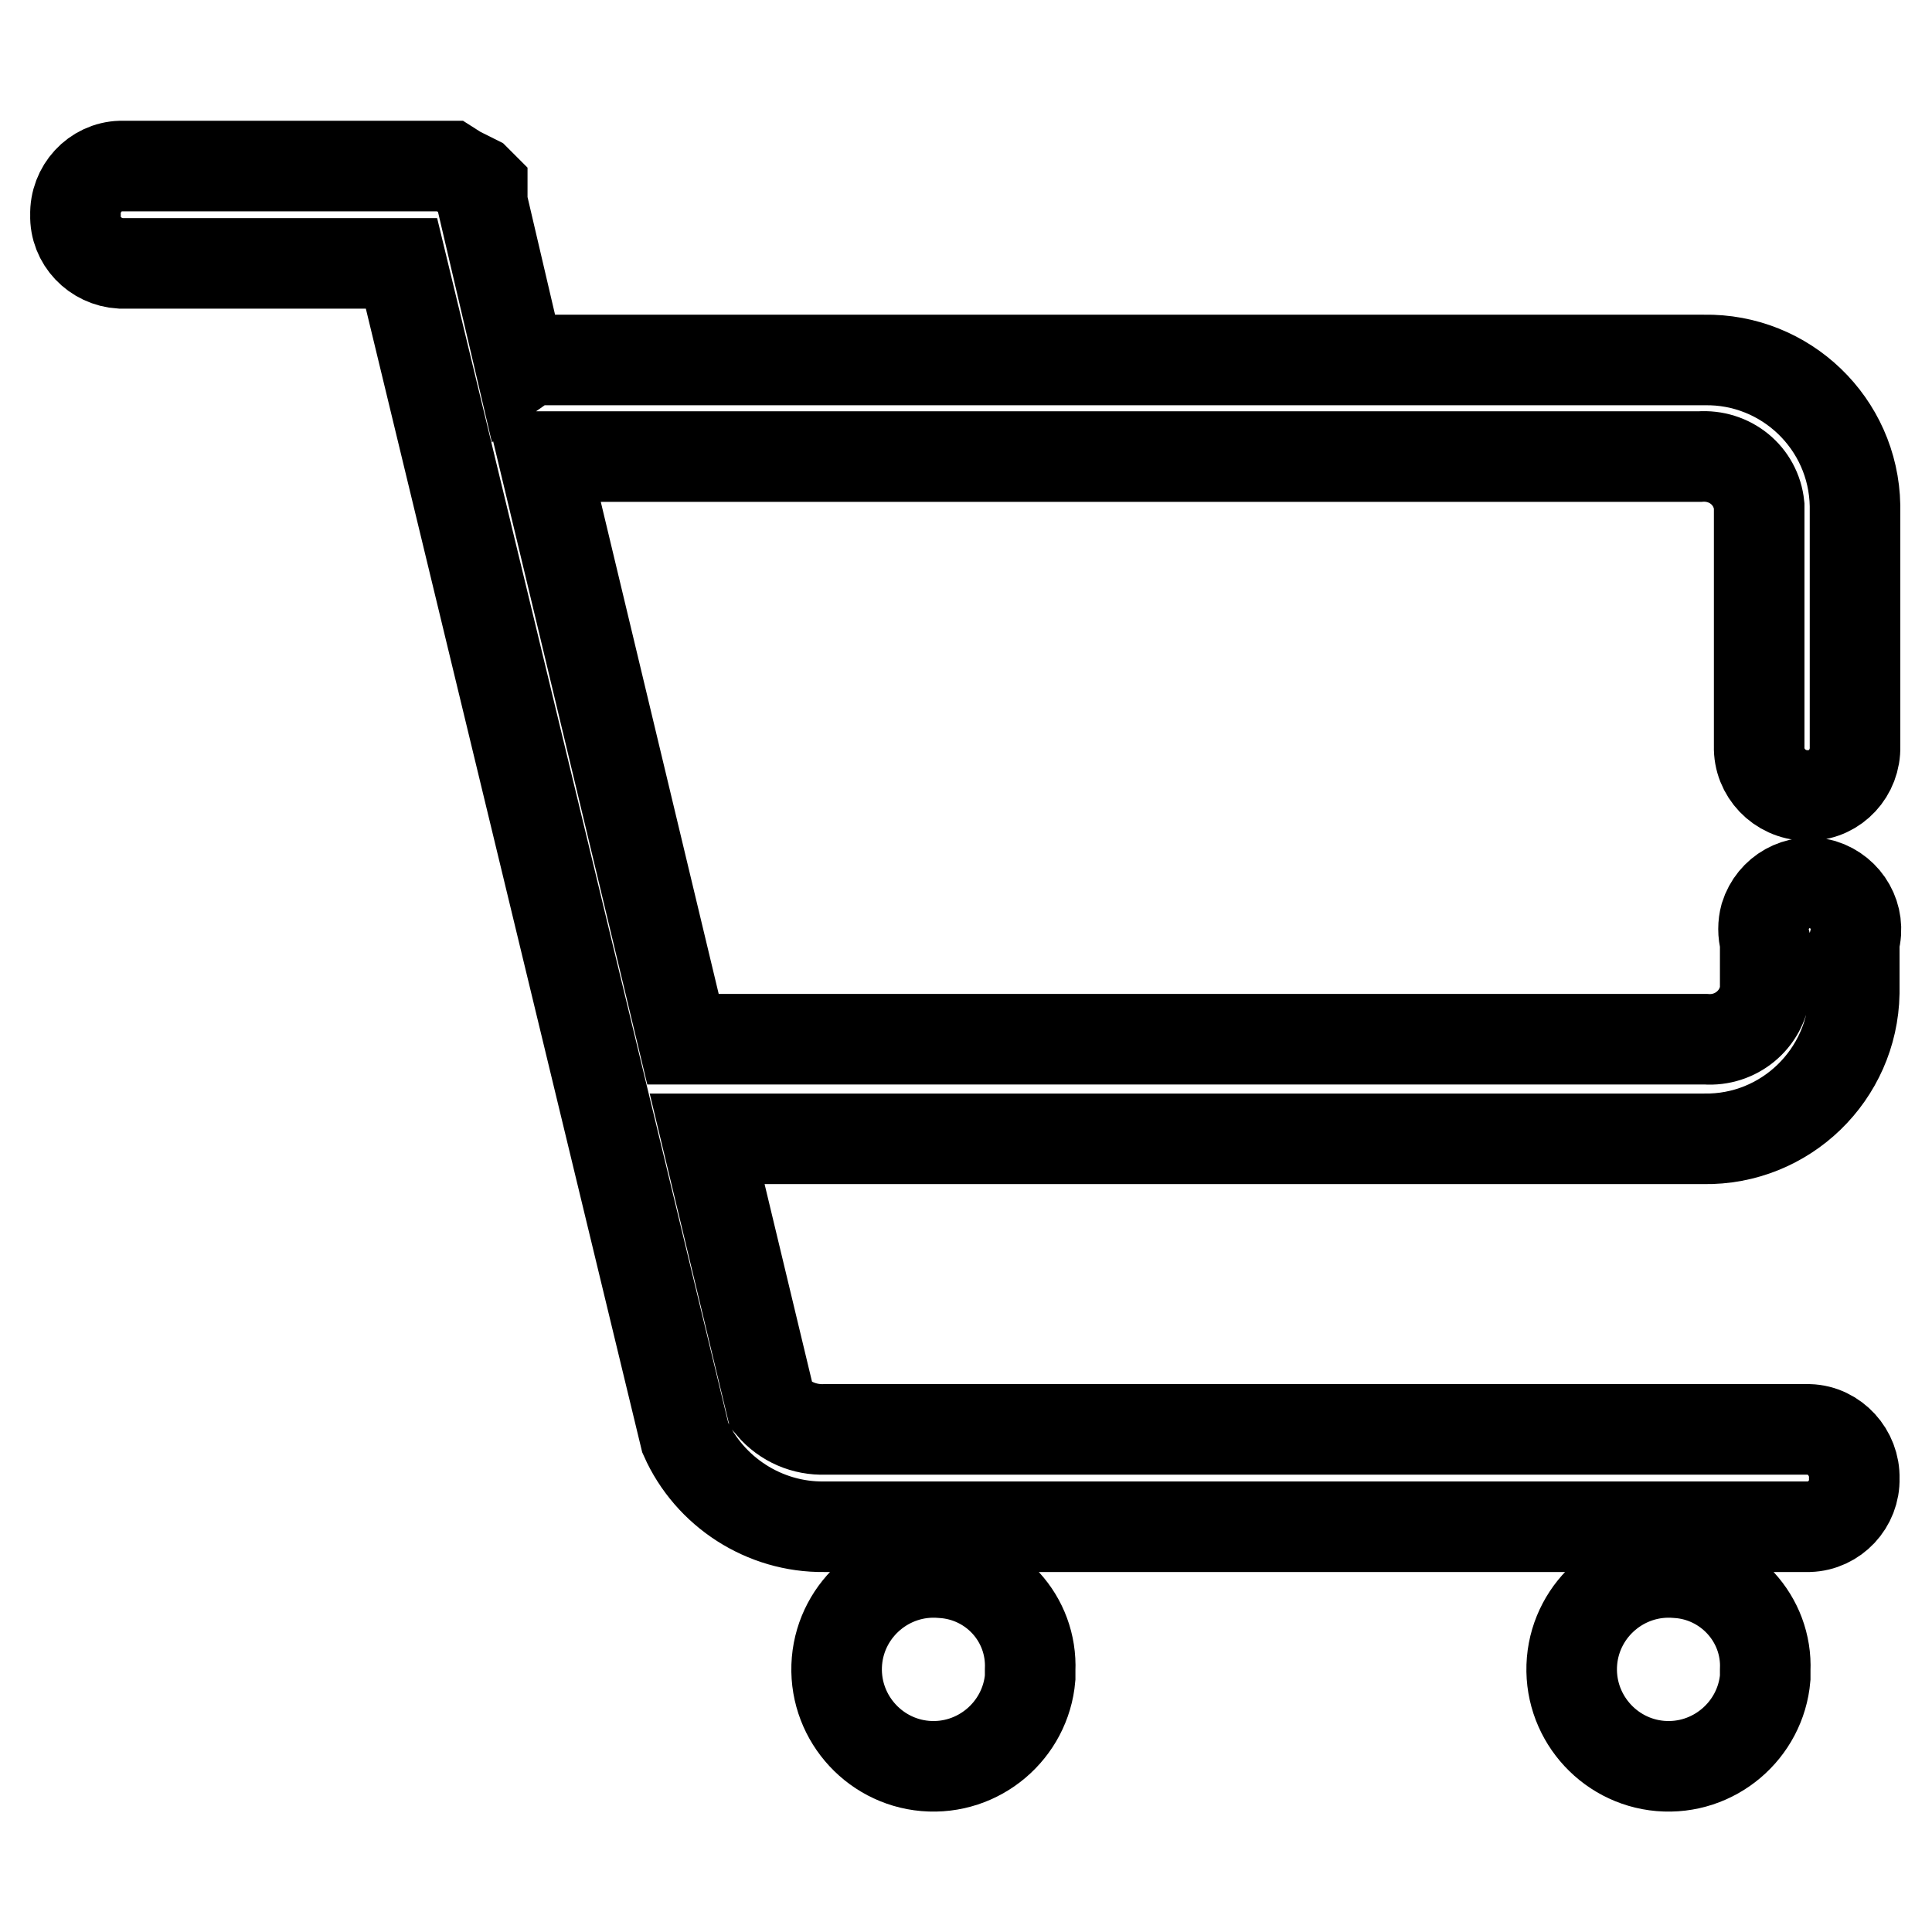 <?xml version="1.0" encoding="utf-8"?>
<!-- Svg Vector Icons : http://www.onlinewebfonts.com/icon -->
<!DOCTYPE svg PUBLIC "-//W3C//DTD SVG 1.1//EN" "http://www.w3.org/Graphics/SVG/1.1/DTD/svg11.dtd">
<svg version="1.1" xmlns="http://www.w3.org/2000/svg" xmlns:xlink="http://www.w3.org/1999/xlink" x="0px" y="0px" viewBox="0 0 256 256" enable-background="new 0 0 256 256" xml:space="preserve">
<g> <path stroke-width="12" fill-opacity="0" stroke="#000000"  d="M239.8,105.4c3.4-0.1,6.1-3,6-6.5c0,0,0,0,0,0V67c-0.2-10.9-9.2-19.5-20-19.3c0,0,0,0,0,0H72.5 c-1.3-0.1-2.5,0.2-3.5,0.9l-5.1-21.8c0-0.4,0-0.8,0-1.2c0-0.3,0-0.6,0-0.9l-0.8-0.8l-2.4-1.2l-1.1-0.7H16c-3.4,0.1-6.1,3-6,6.5 c0,0,0,0,0,0c-0.1,3.4,2.6,6.2,6,6.4h37.2l37.6,155.6c3.2,7.2,10.5,11.9,18.4,11.8h130.5c3.4-0.1,6.1-3,6-6.4 c0.1-3.4-2.6-6.4-6-6.5c0,0,0,0,0,0H109.3c-2.7,0.1-5.3-1-7.1-3.1l-8.5-35.4h132c10.9,0.2,19.8-8.5,20-19.3c0-0.1,0-0.2,0-0.4v-6.4 c0.9-3.3-1-6.6-4.2-7.6c-3.3-0.9-6.6,1-7.6,4.2c-0.3,1.1-0.3,2.3,0,3.4v6.4c-0.4,3.9-3.9,6.8-7.9,6.5H90.5L72,60.5h153.2 c4-0.3,7.5,2.5,7.9,6.5v31.9c-0.1,3.5,2.7,6.4,6.2,6.5C239.5,105.4,239.6,105.4,239.8,105.4L239.8,105.4z M124.8,208.4 c-7.1-0.6-13.3,4.7-13.9,11.7c-0.6,7.1,4.7,13.3,11.7,13.9c7.1,0.6,13.3-4.7,13.9-11.7c0-0.3,0-0.7,0-1 C136.8,214.5,131.6,208.8,124.8,208.4z M222.2,208.4c-7.1-0.6-13.3,4.7-13.9,11.7c-0.6,7.1,4.7,13.3,11.7,13.9 c7.1,0.6,13.3-4.7,13.9-11.7c0-0.3,0-0.7,0-1C234.2,214.5,228.9,208.8,222.2,208.4z"/></g>
</svg>